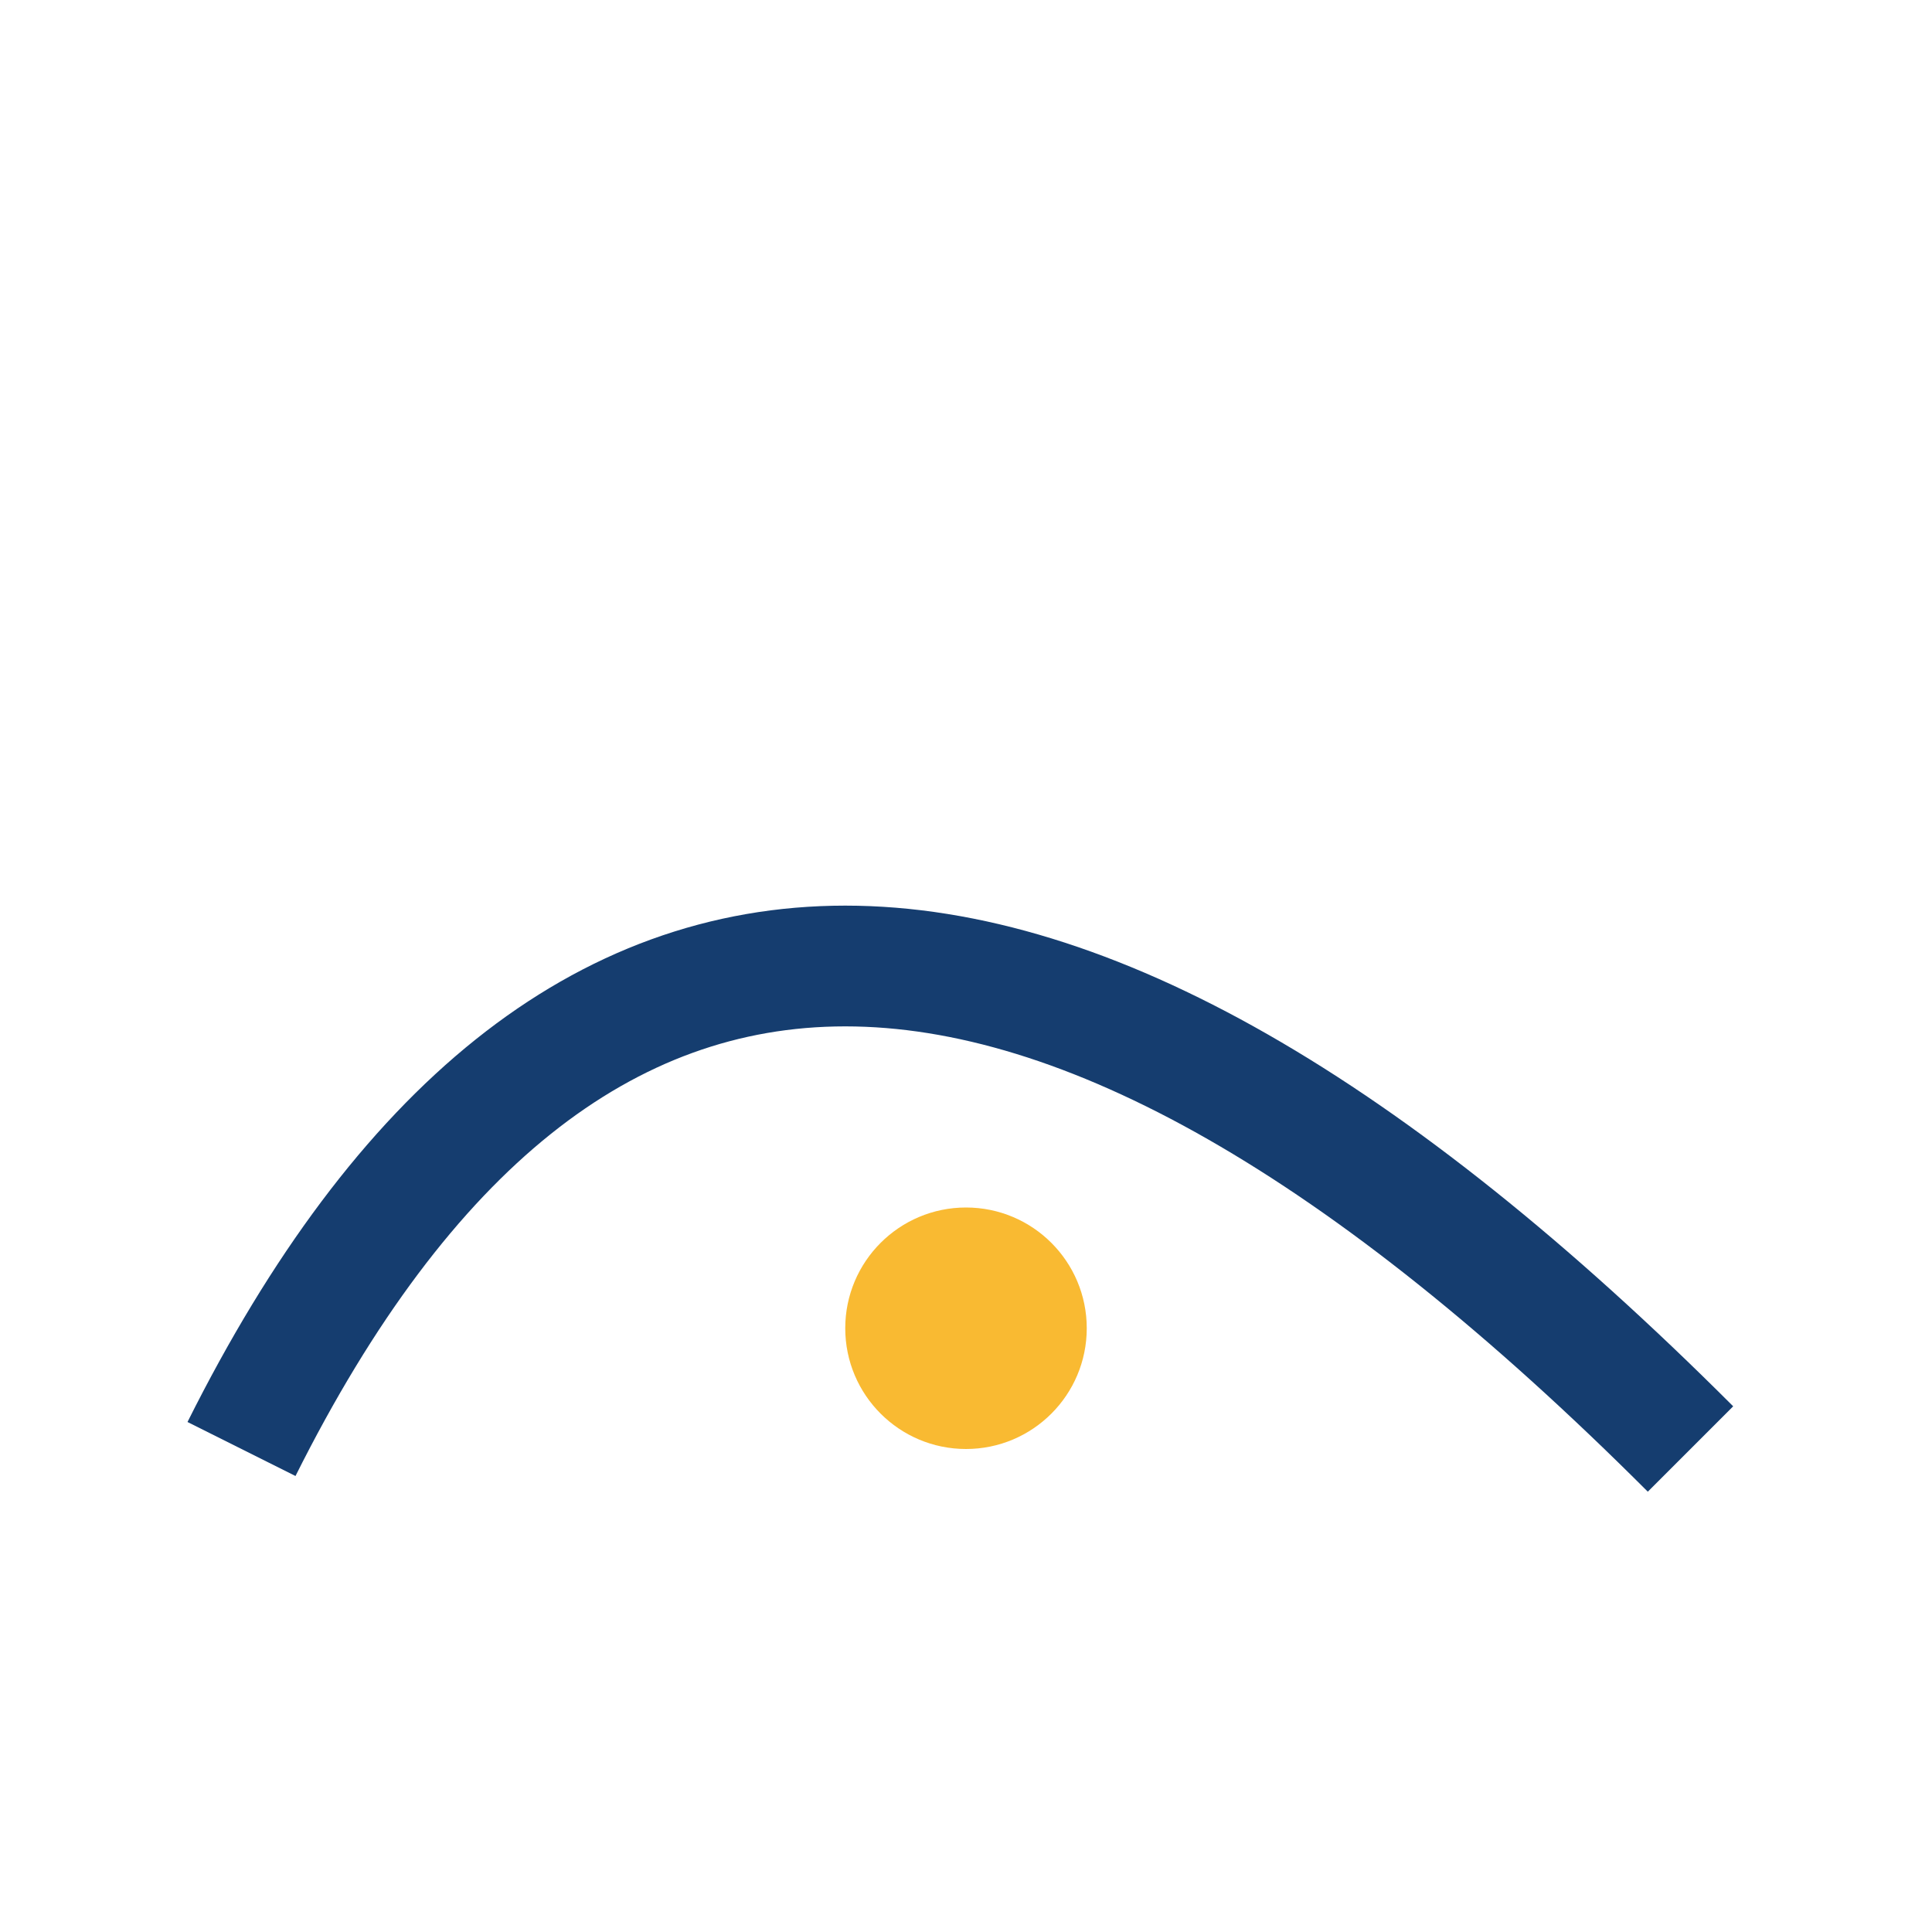 <?xml version="1.0" encoding="UTF-8"?>
<svg xmlns="http://www.w3.org/2000/svg" width="32" height="32" viewBox="0 0 32 32"><path d="M4 24q8-16 24 0" fill="none" stroke="#153D6F" stroke-width="2"/><circle cx="16" cy="22" r="2" fill="#F9BA32"/></svg>